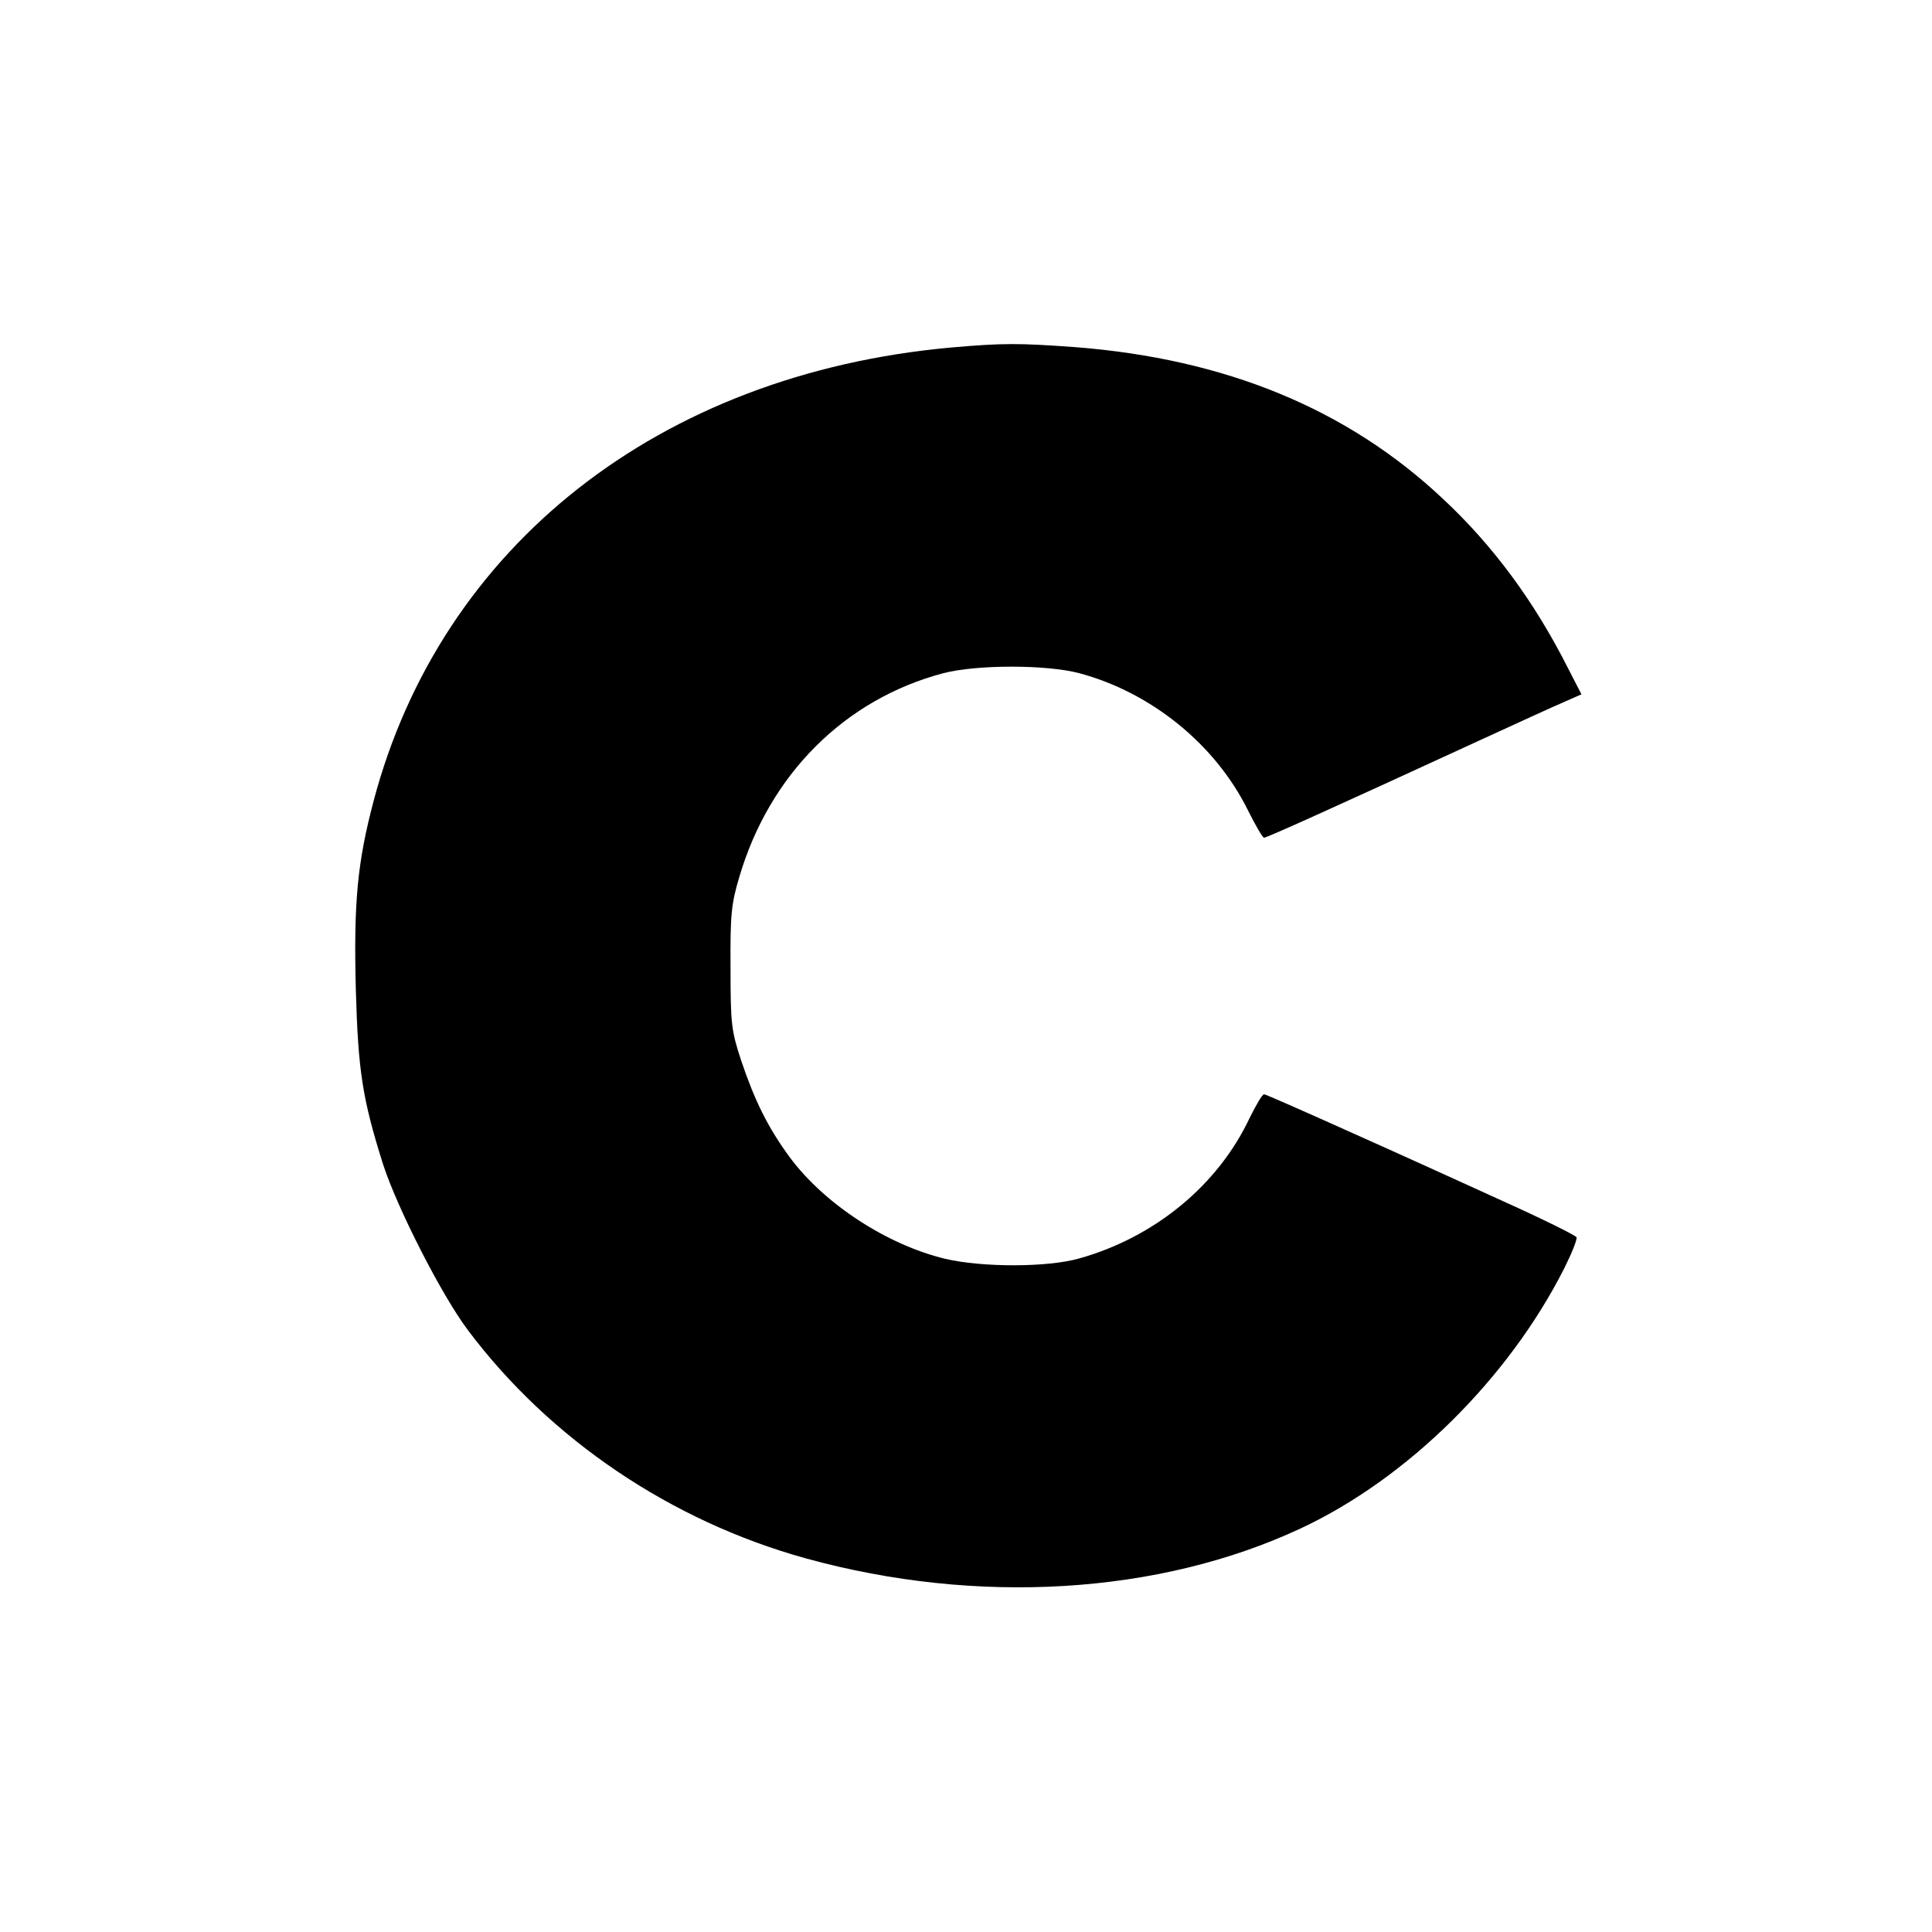 <?xml version="1.0" standalone="no"?>
<!DOCTYPE svg PUBLIC "-//W3C//DTD SVG 20010904//EN"
 "http://www.w3.org/TR/2001/REC-SVG-20010904/DTD/svg10.dtd">
<svg version="1.0" xmlns="http://www.w3.org/2000/svg"
 width="512pt" height="512pt" viewBox="0 0 512 512"
 preserveAspectRatio="xMidYMid meet">
<g transform="translate(0,512) scale(0.1,-0.1)"
fill="#000000" stroke="none">
<path d="M2520 4199 c-772 -70 -1351 -525 -1530 -1202 -43 -163 -53 -269 -47
-500 6 -213 17 -288 72 -462 37 -115 155 -347 225 -440 217 -289 538 -506 896
-605 454 -125 936 -96 1312 80 282 132 549 396 697 688 20 40 35 77 33 83 -2
5 -89 48 -193 95 -105 48 -288 131 -409 185 -120 54 -222 99 -226 99 -5 0 -21
-28 -38 -62 -84 -179 -252 -317 -452 -373 -84 -24 -257 -24 -355 -1 -154 37
-320 145 -412 269 -58 79 -93 150 -129 257 -26 79 -28 97 -28 245 -1 140 2
170 23 240 80 273 280 472 541 541 89 23 273 23 360 0 191 -51 361 -189 447
-363 20 -40 39 -73 43 -73 7 0 176 76 580 262 96 44 194 89 218 99 l43 19 -36
70 c-89 176 -198 324 -331 448 -254 239 -577 371 -974 402 -151 11 -193 11
-330 -1z"/>
</g>
</svg>
